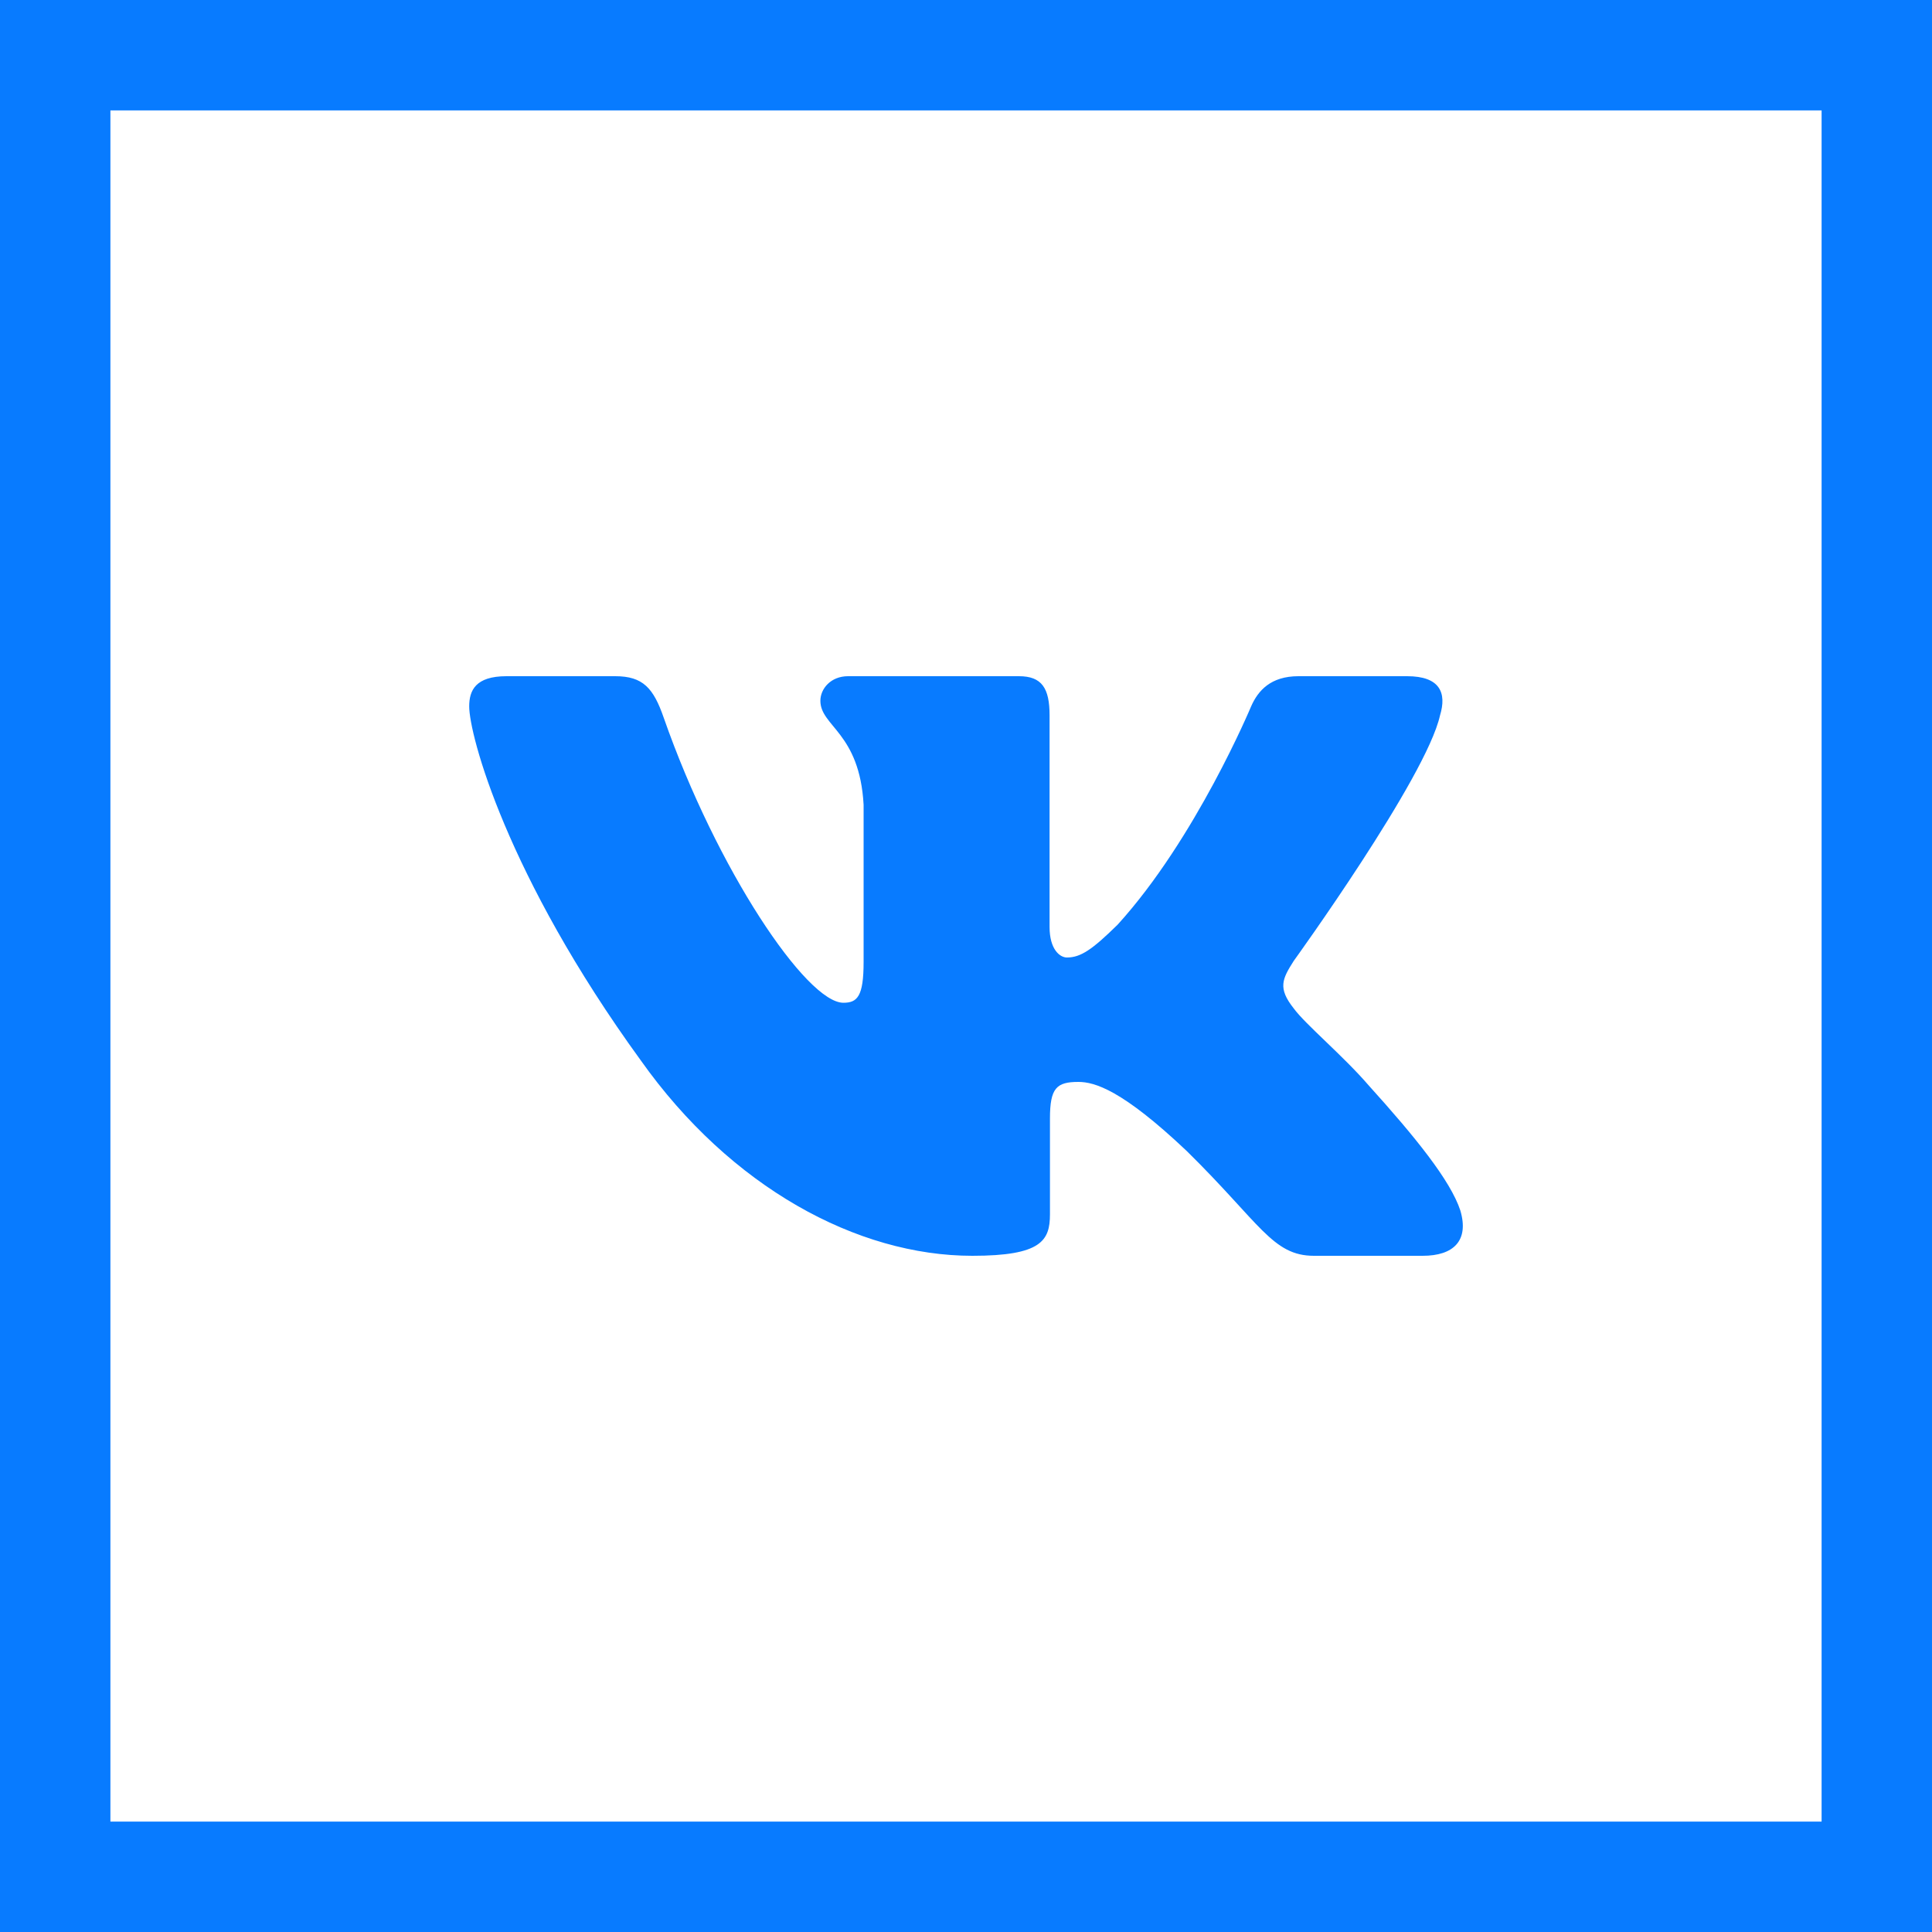 <svg width="35" height="35" viewBox="0 0 35 35" fill="none" xmlns="http://www.w3.org/2000/svg">
<rect x="1" y="1" width="33" height="33" stroke="#087BFF" stroke-width="2"/>
<g clip-path="url(#clip0_263_161)">
<path fill-rule="evenodd" clip-rule="evenodd" d="M26.087 12.961C26.212 12.552 26.087 12.25 25.491 12.25H23.523C23.021 12.25 22.791 12.51 22.665 12.797C22.665 12.797 21.664 15.194 20.246 16.752C19.787 17.203 19.578 17.346 19.328 17.346C19.203 17.346 19.014 17.203 19.014 16.793V12.961C19.014 12.469 18.876 12.25 18.459 12.25H15.363C15.05 12.25 14.862 12.478 14.862 12.695C14.862 13.161 15.572 13.268 15.645 14.579V17.428C15.645 18.053 15.53 18.166 15.279 18.166C14.612 18.166 12.988 15.758 12.024 13.002C11.838 12.466 11.649 12.25 11.145 12.25H9.175C8.613 12.25 8.5 12.51 8.5 12.797C8.5 13.309 9.168 15.85 11.609 19.211C13.236 21.506 15.527 22.75 17.615 22.75C18.866 22.75 19.021 22.474 19.021 21.998V20.263C19.021 19.71 19.14 19.6 19.536 19.6C19.829 19.6 20.329 19.744 21.497 20.85C22.832 22.162 23.052 22.75 23.804 22.75H25.773C26.335 22.75 26.617 22.474 26.455 21.928C26.276 21.385 25.639 20.597 24.794 19.662C24.335 19.129 23.646 18.555 23.437 18.268C23.145 17.9 23.229 17.735 23.437 17.408C23.437 17.408 25.837 14.088 26.087 12.961" fill="#087BFF"/>
</g>
<defs>
<clipPath id="clip0_263_161">
<rect width="18" height="18" fill="white" transform="translate(8.5 8.5)"/>
</clipPath>
</defs>
</svg>
